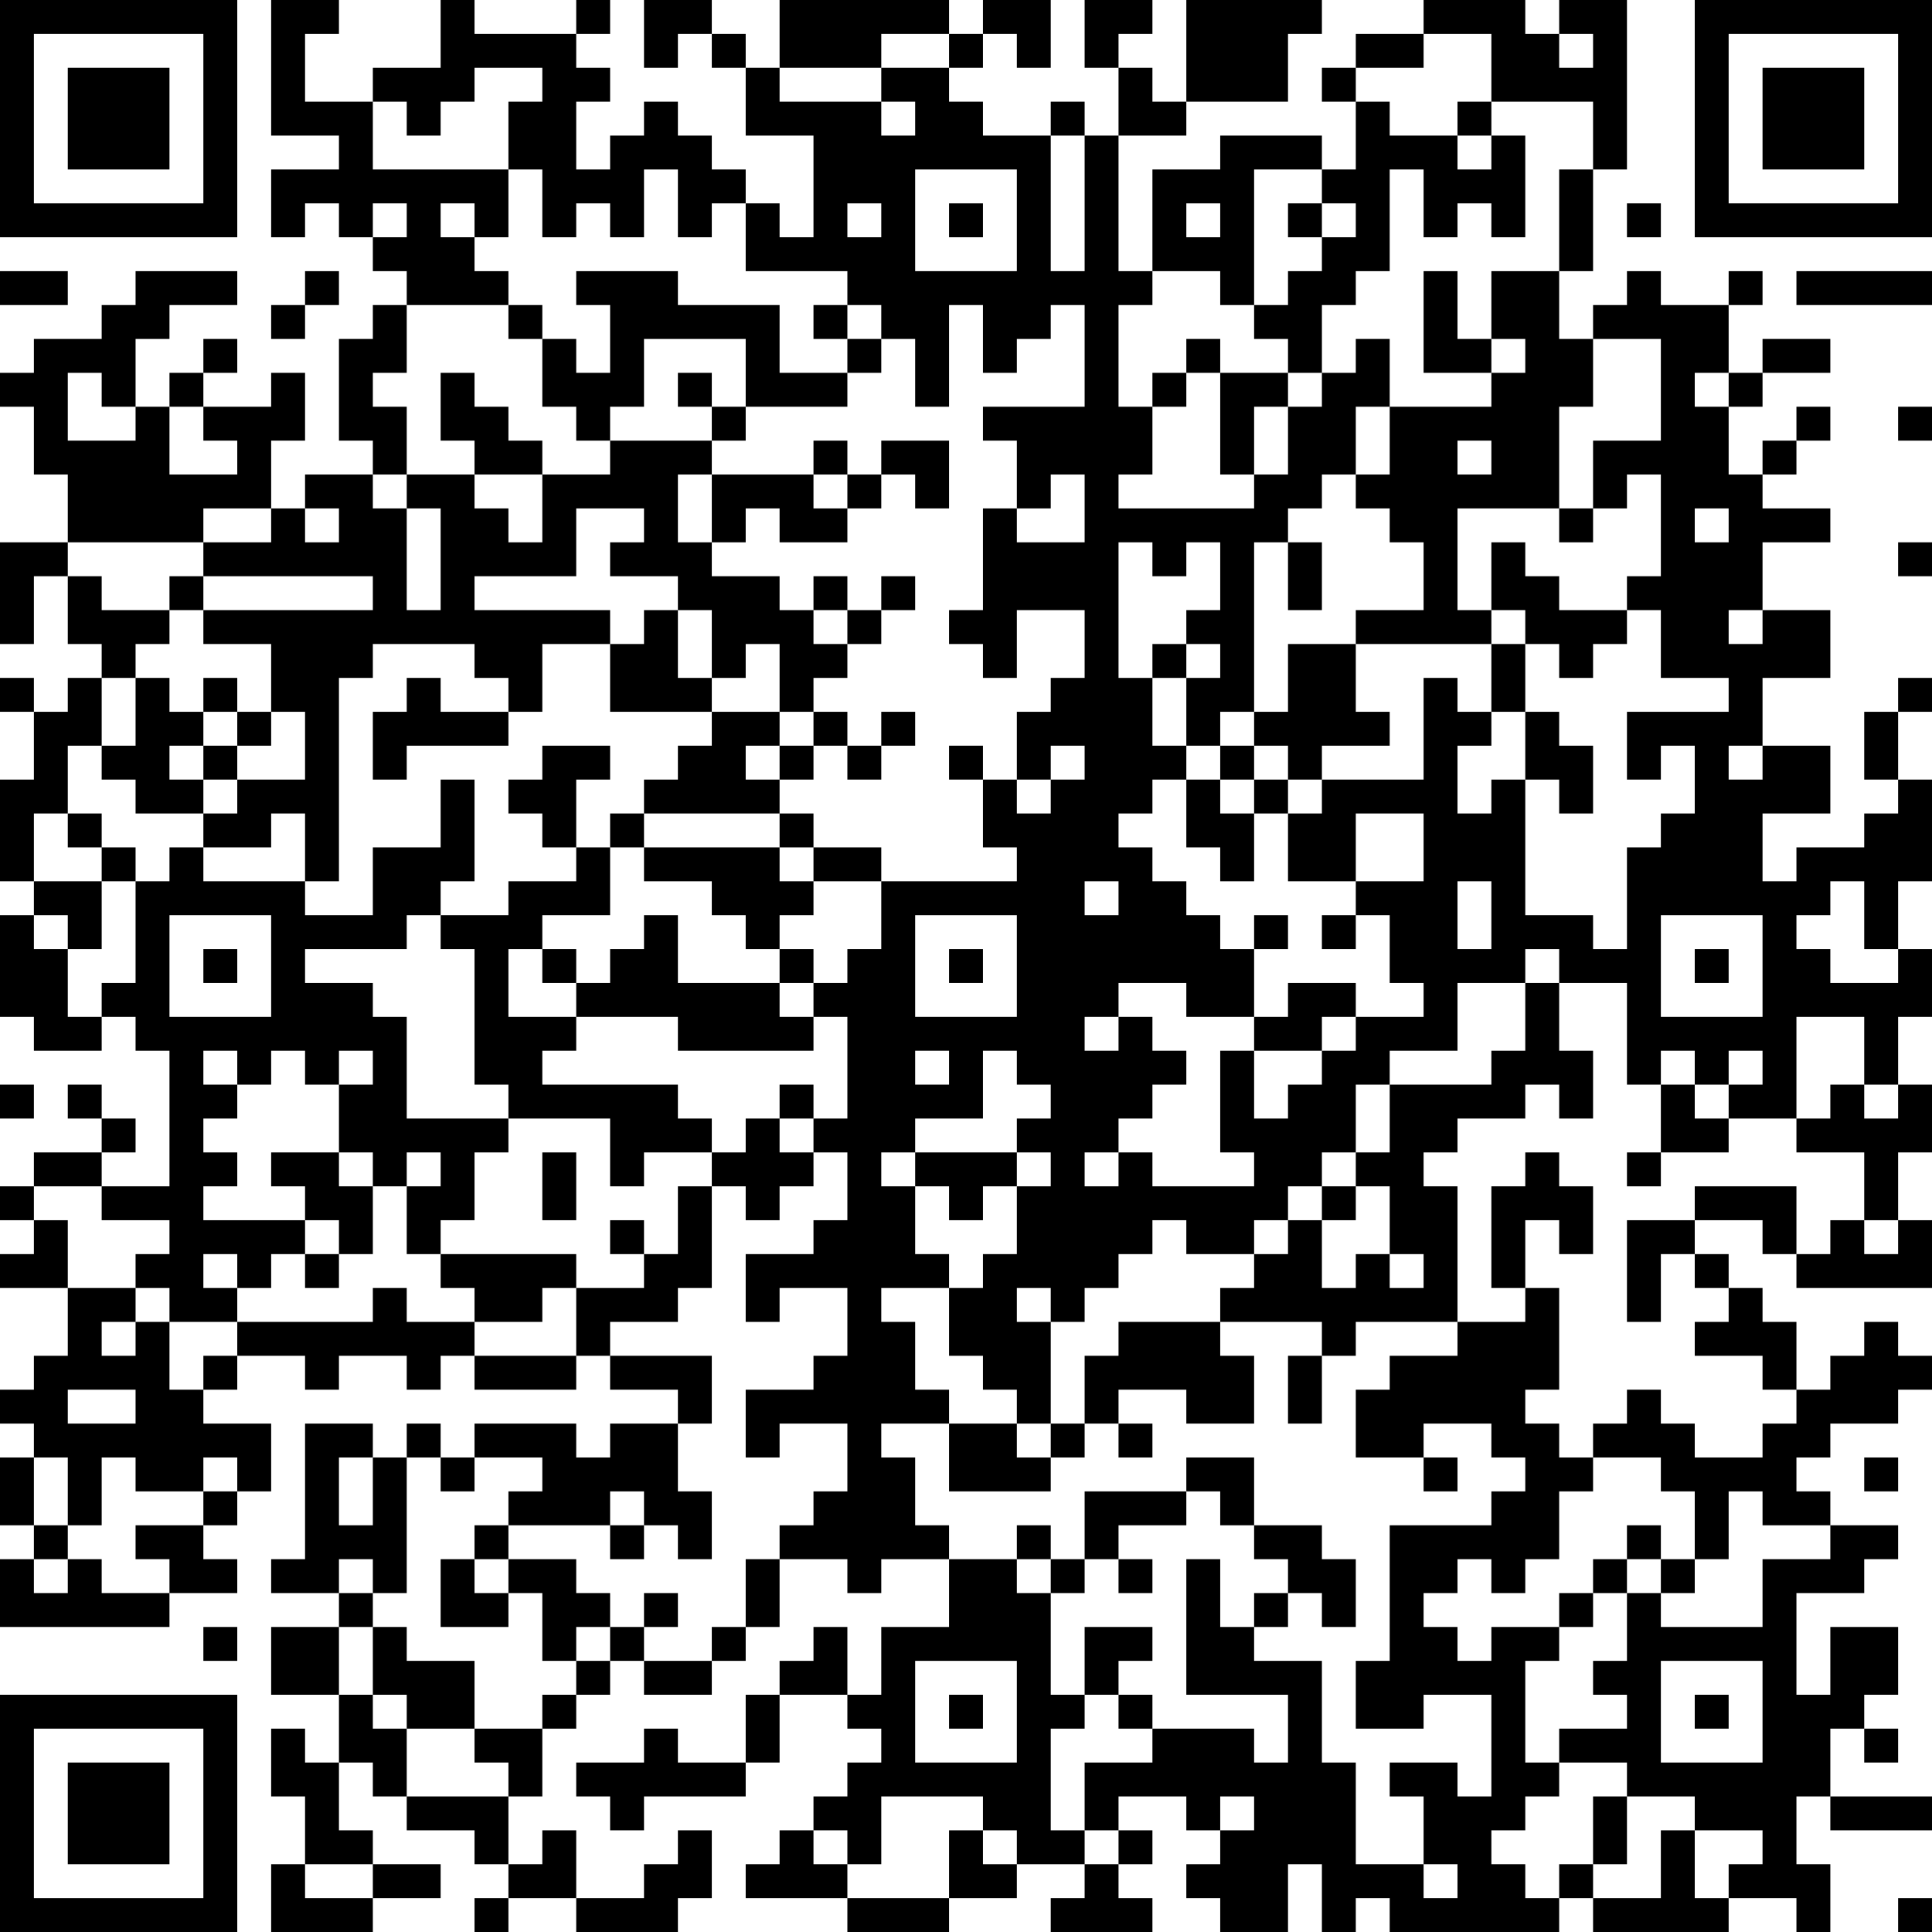 <?xml version="1.0" encoding="UTF-8"?>
<svg xmlns="http://www.w3.org/2000/svg" version="1.1" width="250" height="250" viewBox="0 0 250 250"><rect x="0" y="0" width="250" height="250" fill="#ffffff"/><g transform="scale(4.386)"><g transform="translate(0,0)"><path fill-rule="evenodd" d="M8 0L8 4L10 4L10 5L8 5L8 7L9 7L9 6L10 6L10 7L11 7L11 8L12 8L12 9L11 9L11 10L10 10L10 13L11 13L11 14L9 14L9 15L8 15L8 13L9 13L9 11L8 11L8 12L6 12L6 11L7 11L7 10L6 10L6 11L5 11L5 12L4 12L4 10L5 10L5 9L7 9L7 8L4 8L4 9L3 9L3 10L1 10L1 11L0 11L0 12L1 12L1 14L2 14L2 16L0 16L0 19L1 19L1 17L2 17L2 19L3 19L3 20L2 20L2 21L1 21L1 20L0 20L0 21L1 21L1 23L0 23L0 26L1 26L1 27L0 27L0 30L1 30L1 31L3 31L3 30L4 30L4 31L5 31L5 35L3 35L3 34L4 34L4 33L3 33L3 32L2 32L2 33L3 33L3 34L1 34L1 35L0 35L0 36L1 36L1 37L0 37L0 38L2 38L2 40L1 40L1 41L0 41L0 42L1 42L1 43L0 43L0 45L1 45L1 46L0 46L0 48L5 48L5 47L7 47L7 46L6 46L6 45L7 45L7 44L8 44L8 42L6 42L6 41L7 41L7 40L9 40L9 41L10 41L10 40L12 40L12 41L13 41L13 40L14 40L14 41L17 41L17 40L18 40L18 41L20 41L20 42L18 42L18 43L17 43L17 42L14 42L14 43L13 43L13 42L12 42L12 43L11 43L11 42L9 42L9 46L8 46L8 47L10 47L10 48L8 48L8 50L10 50L10 52L9 52L9 51L8 51L8 53L9 53L9 55L8 55L8 57L11 57L11 56L13 56L13 55L11 55L11 54L10 54L10 52L11 52L11 53L12 53L12 54L14 54L14 55L15 55L15 56L14 56L14 57L15 57L15 56L17 56L17 57L20 57L20 56L21 56L21 54L20 54L20 55L19 55L19 56L17 56L17 54L16 54L16 55L15 55L15 53L16 53L16 51L17 51L17 50L18 50L18 49L19 49L19 50L21 50L21 49L22 49L22 48L23 48L23 46L25 46L25 47L26 47L26 46L28 46L28 48L26 48L26 50L25 50L25 48L24 48L24 49L23 49L23 50L22 50L22 52L20 52L20 51L19 51L19 52L17 52L17 53L18 53L18 54L19 54L19 53L22 53L22 52L23 52L23 50L25 50L25 51L26 51L26 52L25 52L25 53L24 53L24 54L23 54L23 55L22 55L22 56L25 56L25 57L28 57L28 56L30 56L30 55L32 55L32 56L31 56L31 57L34 57L34 56L33 56L33 55L34 55L34 54L33 54L33 53L35 53L35 54L36 54L36 55L35 55L35 56L36 56L36 57L38 57L38 55L39 55L39 57L40 57L40 56L41 56L41 57L46 57L46 56L47 56L47 57L51 57L51 56L53 56L53 57L54 57L54 55L53 55L53 53L54 53L54 54L57 54L57 53L54 53L54 51L55 51L55 52L56 52L56 51L55 51L55 50L56 50L56 48L54 48L54 50L53 50L53 47L55 47L55 46L56 46L56 45L54 45L54 44L53 44L53 43L54 43L54 42L56 42L56 41L57 41L57 40L56 40L56 39L55 39L55 40L54 40L54 41L53 41L53 39L52 39L52 38L51 38L51 37L50 37L50 36L52 36L52 37L53 37L53 38L57 38L57 36L56 36L56 34L57 34L57 32L56 32L56 30L57 30L57 28L56 28L56 26L57 26L57 23L56 23L56 21L57 21L57 20L56 20L56 21L55 21L55 23L56 23L56 24L55 24L55 25L53 25L53 26L52 26L52 24L54 24L54 22L52 22L52 20L54 20L54 18L52 18L52 16L54 16L54 15L52 15L52 14L53 14L53 13L54 13L54 12L53 12L53 13L52 13L52 14L51 14L51 12L52 12L52 11L54 11L54 10L52 10L52 11L51 11L51 9L52 9L52 8L51 8L51 9L49 9L49 8L48 8L48 9L47 9L47 10L46 10L46 8L47 8L47 5L48 5L48 0L46 0L46 1L45 1L45 0L42 0L42 1L40 1L40 2L39 2L39 3L40 3L40 5L39 5L39 4L36 4L36 5L34 5L34 8L33 8L33 4L35 4L35 3L38 3L38 1L39 1L39 0L35 0L35 3L34 3L34 2L33 2L33 1L34 1L34 0L32 0L32 2L33 2L33 4L32 4L32 3L31 3L31 4L29 4L29 3L28 3L28 2L29 2L29 1L30 1L30 2L31 2L31 0L29 0L29 1L28 1L28 0L23 0L23 2L22 2L22 1L21 1L21 0L19 0L19 2L20 2L20 1L21 1L21 2L22 2L22 4L24 4L24 7L23 7L23 6L22 6L22 5L21 5L21 4L20 4L20 3L19 3L19 4L18 4L18 5L17 5L17 3L18 3L18 2L17 2L17 1L18 1L18 0L17 0L17 1L14 1L14 0L13 0L13 2L11 2L11 3L9 3L9 1L10 1L10 0ZM26 1L26 2L23 2L23 3L26 3L26 4L27 4L27 3L26 3L26 2L28 2L28 1ZM42 1L42 2L40 2L40 3L41 3L41 4L43 4L43 5L44 5L44 4L45 4L45 7L44 7L44 6L43 6L43 7L42 7L42 5L41 5L41 8L40 8L40 9L39 9L39 11L38 11L38 10L37 10L37 9L38 9L38 8L39 8L39 7L40 7L40 6L39 6L39 5L37 5L37 9L36 9L36 8L34 8L34 9L33 9L33 12L34 12L34 14L33 14L33 15L37 15L37 14L38 14L38 12L39 12L39 11L40 11L40 10L41 10L41 12L40 12L40 14L39 14L39 15L38 15L38 16L37 16L37 21L36 21L36 22L35 22L35 20L36 20L36 19L35 19L35 18L36 18L36 16L35 16L35 17L34 17L34 16L33 16L33 20L34 20L34 22L35 22L35 23L34 23L34 24L33 24L33 25L34 25L34 26L35 26L35 27L36 27L36 28L37 28L37 30L35 30L35 29L33 29L33 30L32 30L32 31L33 31L33 30L34 30L34 31L35 31L35 32L34 32L34 33L33 33L33 34L32 34L32 35L33 35L33 34L34 34L34 35L37 35L37 34L36 34L36 31L37 31L37 33L38 33L38 32L39 32L39 31L40 31L40 30L42 30L42 29L41 29L41 27L40 27L40 26L42 26L42 24L40 24L40 26L38 26L38 24L39 24L39 23L42 23L42 20L43 20L43 21L44 21L44 22L43 22L43 24L44 24L44 23L45 23L45 27L47 27L47 28L48 28L48 25L49 25L49 24L50 24L50 22L49 22L49 23L48 23L48 21L51 21L51 20L49 20L49 18L48 18L48 17L49 17L49 14L48 14L48 15L47 15L47 13L49 13L49 10L47 10L47 12L46 12L46 15L43 15L43 18L44 18L44 19L40 19L40 18L42 18L42 16L41 16L41 15L40 15L40 14L41 14L41 12L44 12L44 11L45 11L45 10L44 10L44 8L46 8L46 5L47 5L47 3L44 3L44 1ZM46 1L46 2L47 2L47 1ZM14 2L14 3L13 3L13 4L12 4L12 3L11 3L11 5L15 5L15 7L14 7L14 6L13 6L13 7L14 7L14 8L15 8L15 9L12 9L12 11L11 11L11 12L12 12L12 14L11 14L11 15L12 15L12 18L13 18L13 15L12 15L12 14L14 14L14 15L15 15L15 16L16 16L16 14L18 14L18 13L21 13L21 14L20 14L20 16L21 16L21 17L23 17L23 18L24 18L24 19L25 19L25 20L24 20L24 21L23 21L23 19L22 19L22 20L21 20L21 18L20 18L20 17L18 17L18 16L19 16L19 15L17 15L17 17L14 17L14 18L18 18L18 19L16 19L16 21L15 21L15 20L14 20L14 19L11 19L11 20L10 20L10 26L9 26L9 24L8 24L8 25L6 25L6 24L7 24L7 23L9 23L9 21L8 21L8 19L6 19L6 18L11 18L11 17L6 17L6 16L8 16L8 15L6 15L6 16L2 16L2 17L3 17L3 18L5 18L5 19L4 19L4 20L3 20L3 22L2 22L2 24L1 24L1 26L3 26L3 28L2 28L2 27L1 27L1 28L2 28L2 30L3 30L3 29L4 29L4 26L5 26L5 25L6 25L6 26L9 26L9 27L11 27L11 25L13 25L13 23L14 23L14 26L13 26L13 27L12 27L12 28L9 28L9 29L11 29L11 30L12 30L12 33L15 33L15 34L14 34L14 36L13 36L13 37L12 37L12 35L13 35L13 34L12 34L12 35L11 35L11 34L10 34L10 32L11 32L11 31L10 31L10 32L9 32L9 31L8 31L8 32L7 32L7 31L6 31L6 32L7 32L7 33L6 33L6 34L7 34L7 35L6 35L6 36L9 36L9 37L8 37L8 38L7 38L7 37L6 37L6 38L7 38L7 39L5 39L5 38L4 38L4 37L5 37L5 36L3 36L3 35L1 35L1 36L2 36L2 38L4 38L4 39L3 39L3 40L4 40L4 39L5 39L5 41L6 41L6 40L7 40L7 39L11 39L11 38L12 38L12 39L14 39L14 40L17 40L17 38L19 38L19 37L20 37L20 35L21 35L21 38L20 38L20 39L18 39L18 40L21 40L21 42L20 42L20 44L21 44L21 46L20 46L20 45L19 45L19 44L18 44L18 45L15 45L15 44L16 44L16 43L14 43L14 44L13 44L13 43L12 43L12 47L11 47L11 46L10 46L10 47L11 47L11 48L10 48L10 50L11 50L11 51L12 51L12 53L15 53L15 52L14 52L14 51L16 51L16 50L17 50L17 49L18 49L18 48L19 48L19 49L21 49L21 48L22 48L22 46L23 46L23 45L24 45L24 44L25 44L25 42L23 42L23 43L22 43L22 41L24 41L24 40L25 40L25 38L23 38L23 39L22 39L22 37L24 37L24 36L25 36L25 34L24 34L24 33L25 33L25 30L24 30L24 29L25 29L25 28L26 28L26 26L30 26L30 25L29 25L29 23L30 23L30 24L31 24L31 23L32 23L32 22L31 22L31 23L30 23L30 21L31 21L31 20L32 20L32 18L30 18L30 20L29 20L29 19L28 19L28 18L29 18L29 15L30 15L30 16L32 16L32 14L31 14L31 15L30 15L30 13L29 13L29 12L32 12L32 9L31 9L31 10L30 10L30 11L29 11L29 9L28 9L28 12L27 12L27 10L26 10L26 9L25 9L25 8L22 8L22 6L21 6L21 7L20 7L20 5L19 5L19 7L18 7L18 6L17 6L17 7L16 7L16 5L15 5L15 3L16 3L16 2ZM43 3L43 4L44 4L44 3ZM31 4L31 8L32 8L32 4ZM27 5L27 8L30 8L30 5ZM11 6L11 7L12 7L12 6ZM25 6L25 7L26 7L26 6ZM28 6L28 7L29 7L29 6ZM35 6L35 7L36 7L36 6ZM38 6L38 7L39 7L39 6ZM48 6L48 7L49 7L49 6ZM0 8L0 9L2 9L2 8ZM9 8L9 9L8 9L8 10L9 10L9 9L10 9L10 8ZM17 8L17 9L18 9L18 11L17 11L17 10L16 10L16 9L15 9L15 10L16 10L16 12L17 12L17 13L18 13L18 12L19 12L19 10L22 10L22 12L21 12L21 11L20 11L20 12L21 12L21 13L22 13L22 12L25 12L25 11L26 11L26 10L25 10L25 9L24 9L24 10L25 10L25 11L23 11L23 9L20 9L20 8ZM42 8L42 11L44 11L44 10L43 10L43 8ZM53 8L53 9L57 9L57 8ZM35 10L35 11L34 11L34 12L35 12L35 11L36 11L36 14L37 14L37 12L38 12L38 11L36 11L36 10ZM2 11L2 13L4 13L4 12L3 12L3 11ZM13 11L13 13L14 13L14 14L16 14L16 13L15 13L15 12L14 12L14 11ZM50 11L50 12L51 12L51 11ZM5 12L5 14L7 14L7 13L6 13L6 12ZM56 12L56 13L57 13L57 12ZM24 13L24 14L21 14L21 16L22 16L22 15L23 15L23 16L25 16L25 15L26 15L26 14L27 14L27 15L28 15L28 13L26 13L26 14L25 14L25 13ZM43 13L43 14L44 14L44 13ZM24 14L24 15L25 15L25 14ZM9 15L9 16L10 16L10 15ZM46 15L46 16L47 16L47 15ZM50 15L50 16L51 16L51 15ZM38 16L38 18L39 18L39 16ZM44 16L44 18L45 18L45 19L44 19L44 21L45 21L45 23L46 23L46 24L47 24L47 22L46 22L46 21L45 21L45 19L46 19L46 20L47 20L47 19L48 19L48 18L46 18L46 17L45 17L45 16ZM56 16L56 17L57 17L57 16ZM5 17L5 18L6 18L6 17ZM24 17L24 18L25 18L25 19L26 19L26 18L27 18L27 17L26 17L26 18L25 18L25 17ZM19 18L19 19L18 19L18 21L21 21L21 22L20 22L20 23L19 23L19 24L18 24L18 25L17 25L17 23L18 23L18 22L16 22L16 23L15 23L15 24L16 24L16 25L17 25L17 26L15 26L15 27L13 27L13 28L14 28L14 32L15 32L15 33L18 33L18 35L19 35L19 34L21 34L21 35L22 35L22 36L23 36L23 35L24 35L24 34L23 34L23 33L24 33L24 32L23 32L23 33L22 33L22 34L21 34L21 33L20 33L20 32L16 32L16 31L17 31L17 30L20 30L20 31L24 31L24 30L23 30L23 29L24 29L24 28L23 28L23 27L24 27L24 26L26 26L26 25L24 25L24 24L23 24L23 23L24 23L24 22L25 22L25 23L26 23L26 22L27 22L27 21L26 21L26 22L25 22L25 21L24 21L24 22L23 22L23 21L21 21L21 20L20 20L20 18ZM51 18L51 19L52 19L52 18ZM34 19L34 20L35 20L35 19ZM38 19L38 21L37 21L37 22L36 22L36 23L35 23L35 25L36 25L36 26L37 26L37 24L38 24L38 23L39 23L39 22L41 22L41 21L40 21L40 19ZM4 20L4 22L3 22L3 23L4 23L4 24L6 24L6 23L7 23L7 22L8 22L8 21L7 21L7 20L6 20L6 21L5 21L5 20ZM12 20L12 21L11 21L11 23L12 23L12 22L15 22L15 21L13 21L13 20ZM6 21L6 22L5 22L5 23L6 23L6 22L7 22L7 21ZM22 22L22 23L23 23L23 22ZM28 22L28 23L29 23L29 22ZM37 22L37 23L36 23L36 24L37 24L37 23L38 23L38 22ZM51 22L51 23L52 23L52 22ZM2 24L2 25L3 25L3 26L4 26L4 25L3 25L3 24ZM19 24L19 25L18 25L18 27L16 27L16 28L15 28L15 30L17 30L17 29L18 29L18 28L19 28L19 27L20 27L20 29L23 29L23 28L22 28L22 27L21 27L21 26L19 26L19 25L23 25L23 26L24 26L24 25L23 25L23 24ZM32 26L32 27L33 27L33 26ZM43 26L43 28L44 28L44 26ZM54 26L54 27L53 27L53 28L54 28L54 29L56 29L56 28L55 28L55 26ZM5 27L5 30L8 30L8 27ZM27 27L27 30L30 30L30 27ZM37 27L37 28L38 28L38 27ZM39 27L39 28L40 28L40 27ZM49 27L49 30L52 30L52 27ZM6 28L6 29L7 29L7 28ZM16 28L16 29L17 29L17 28ZM28 28L28 29L29 29L29 28ZM45 28L45 29L43 29L43 31L41 31L41 32L40 32L40 34L39 34L39 35L38 35L38 36L37 36L37 37L35 37L35 36L34 36L34 37L33 37L33 38L32 38L32 39L31 39L31 38L30 38L30 39L31 39L31 42L30 42L30 41L29 41L29 40L28 40L28 38L29 38L29 37L30 37L30 35L31 35L31 34L30 34L30 33L31 33L31 32L30 32L30 31L29 31L29 33L27 33L27 34L26 34L26 35L27 35L27 37L28 37L28 38L26 38L26 39L27 39L27 41L28 41L28 42L26 42L26 43L27 43L27 45L28 45L28 46L30 46L30 47L31 47L31 50L32 50L32 51L31 51L31 54L32 54L32 55L33 55L33 54L32 54L32 52L34 52L34 51L37 51L37 52L38 52L38 50L35 50L35 46L36 46L36 48L37 48L37 49L39 49L39 52L40 52L40 55L42 55L42 56L43 56L43 55L42 55L42 53L41 53L41 52L43 52L43 53L44 53L44 50L42 50L42 51L40 51L40 49L41 49L41 45L44 45L44 44L45 44L45 43L44 43L44 42L42 42L42 43L40 43L40 41L41 41L41 40L43 40L43 39L45 39L45 38L46 38L46 41L45 41L45 42L46 42L46 43L47 43L47 44L46 44L46 46L45 46L45 47L44 47L44 46L43 46L43 47L42 47L42 48L43 48L43 49L44 49L44 48L46 48L46 49L45 49L45 52L46 52L46 53L45 53L45 54L44 54L44 55L45 55L45 56L46 56L46 55L47 55L47 56L49 56L49 54L50 54L50 56L51 56L51 55L52 55L52 54L50 54L50 53L48 53L48 52L46 52L46 51L48 51L48 50L47 50L47 49L48 49L48 47L49 47L49 48L52 48L52 46L54 46L54 45L52 45L52 44L51 44L51 46L50 46L50 44L49 44L49 43L47 43L47 42L48 42L48 41L49 41L49 42L50 42L50 43L52 43L52 42L53 42L53 41L52 41L52 40L50 40L50 39L51 39L51 38L50 38L50 37L49 37L49 39L48 39L48 36L50 36L50 35L53 35L53 37L54 37L54 36L55 36L55 37L56 37L56 36L55 36L55 34L53 34L53 33L54 33L54 32L55 32L55 33L56 33L56 32L55 32L55 30L53 30L53 33L51 33L51 32L52 32L52 31L51 31L51 32L50 32L50 31L49 31L49 32L48 32L48 29L46 29L46 28ZM50 28L50 29L51 29L51 28ZM38 29L38 30L37 30L37 31L39 31L39 30L40 30L40 29ZM45 29L45 31L44 31L44 32L41 32L41 34L40 34L40 35L39 35L39 36L38 36L38 37L37 37L37 38L36 38L36 39L33 39L33 40L32 40L32 42L31 42L31 43L30 43L30 42L28 42L28 44L31 44L31 43L32 43L32 42L33 42L33 43L34 43L34 42L33 42L33 41L35 41L35 42L37 42L37 40L36 40L36 39L39 39L39 40L38 40L38 42L39 42L39 40L40 40L40 39L43 39L43 35L42 35L42 34L43 34L43 33L45 33L45 32L46 32L46 33L47 33L47 31L46 31L46 29ZM27 31L27 32L28 32L28 31ZM0 32L0 33L1 33L1 32ZM49 32L49 34L48 34L48 35L49 35L49 34L51 34L51 33L50 33L50 32ZM8 34L8 35L9 35L9 36L10 36L10 37L9 37L9 38L10 38L10 37L11 37L11 35L10 35L10 34ZM16 34L16 36L17 36L17 34ZM27 34L27 35L28 35L28 36L29 36L29 35L30 35L30 34ZM45 34L45 35L44 35L44 38L45 38L45 36L46 36L46 37L47 37L47 35L46 35L46 34ZM40 35L40 36L39 36L39 38L40 38L40 37L41 37L41 38L42 38L42 37L41 37L41 35ZM18 36L18 37L19 37L19 36ZM13 37L13 38L14 38L14 39L16 39L16 38L17 38L17 37ZM2 41L2 42L4 42L4 41ZM1 43L1 45L2 45L2 46L1 46L1 47L2 47L2 46L3 46L3 47L5 47L5 46L4 46L4 45L6 45L6 44L7 44L7 43L6 43L6 44L4 44L4 43L3 43L3 45L2 45L2 43ZM10 43L10 45L11 45L11 43ZM35 43L35 44L32 44L32 46L31 46L31 45L30 45L30 46L31 46L31 47L32 47L32 46L33 46L33 47L34 47L34 46L33 46L33 45L35 45L35 44L36 44L36 45L37 45L37 46L38 46L38 47L37 47L37 48L38 48L38 47L39 47L39 48L40 48L40 46L39 46L39 45L37 45L37 43ZM42 43L42 44L43 44L43 43ZM55 43L55 44L56 44L56 43ZM14 45L14 46L13 46L13 48L15 48L15 47L16 47L16 49L17 49L17 48L18 48L18 47L17 47L17 46L15 46L15 45ZM18 45L18 46L19 46L19 45ZM48 45L48 46L47 46L47 47L46 47L46 48L47 48L47 47L48 47L48 46L49 46L49 47L50 47L50 46L49 46L49 45ZM14 46L14 47L15 47L15 46ZM19 47L19 48L20 48L20 47ZM6 48L6 49L7 49L7 48ZM11 48L11 50L12 50L12 51L14 51L14 49L12 49L12 48ZM32 48L32 50L33 50L33 51L34 51L34 50L33 50L33 49L34 49L34 48ZM27 49L27 52L30 52L30 49ZM49 49L49 52L52 52L52 49ZM28 50L28 51L29 51L29 50ZM50 50L50 51L51 51L51 50ZM26 53L26 55L25 55L25 54L24 54L24 55L25 55L25 56L28 56L28 54L29 54L29 55L30 55L30 54L29 54L29 53ZM36 53L36 54L37 54L37 53ZM47 53L47 55L48 55L48 53ZM9 55L9 56L11 56L11 55ZM56 56L56 57L57 57L57 56ZM0 0L0 7L7 7L7 0ZM1 1L1 6L6 6L6 1ZM2 2L2 5L5 5L5 2ZM50 0L50 7L57 7L57 0ZM51 1L51 6L56 6L56 1ZM52 2L52 5L55 5L55 2ZM0 50L0 57L7 57L7 50ZM1 51L1 56L6 56L6 51ZM2 52L2 55L5 55L5 52Z" fill="#000000"/></g></g></svg>
